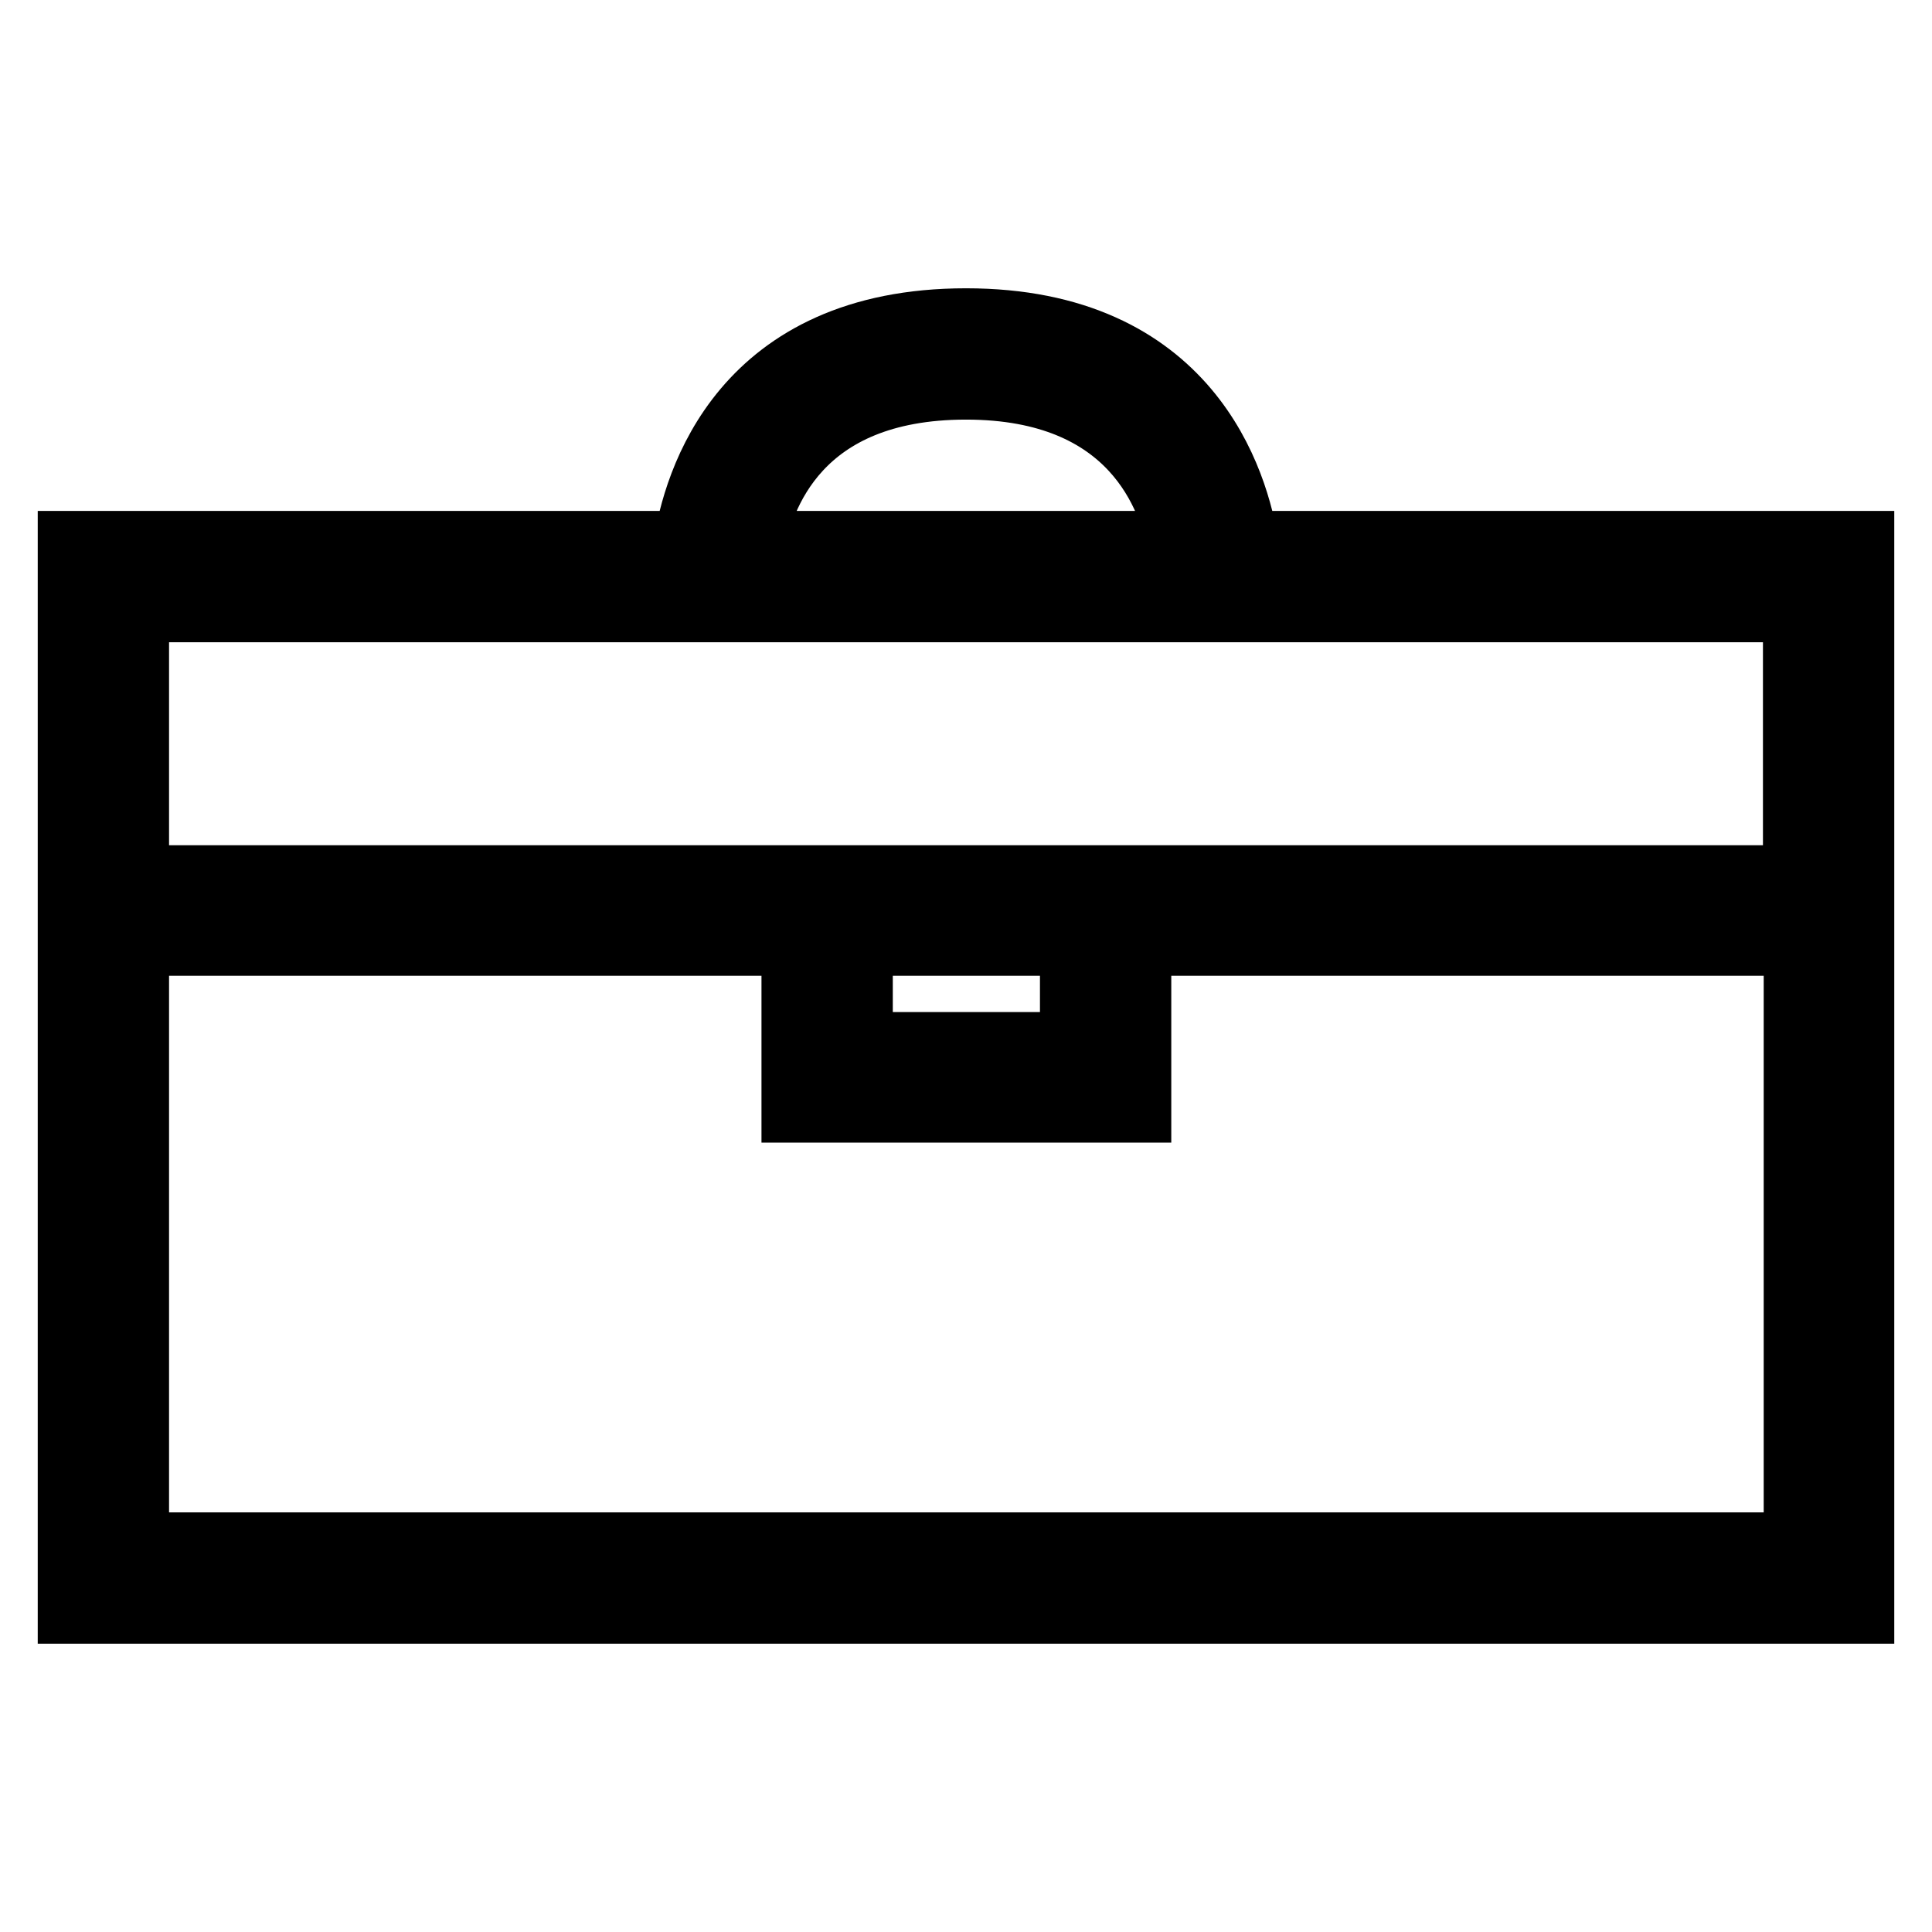 <?xml version="1.0" encoding="utf-8"?>
<!-- Svg Vector Icons : http://www.onlinewebfonts.com/icon -->
<!DOCTYPE svg PUBLIC "-//W3C//DTD SVG 1.1//EN" "http://www.w3.org/Graphics/SVG/1.1/DTD/svg11.dtd">
<svg version="1.1" xmlns="http://www.w3.org/2000/svg" xmlns:xlink="http://www.w3.org/1999/xlink" x="0px" y="0px" viewBox="0 0 256 256" enable-background="new 0 0 256 256" xml:space="preserve">
<g> <g> <path stroke-width="10" fill-opacity="0" stroke="#000000"  d="M246,72.7h-81.5c-1.3-8.6-7.5-29.5-36.5-29.5c-29.1,0-35.2,20.9-36.5,29.5H10v140.1h236V72.7z M128,50.6  c22.6,0,27.9,15,29.1,22.1H98.9C100.1,65.5,105.3,50.6,128,50.6z M238.6,80.1v36.9H17.4V80.1H238.6z M113.3,124.3h29.5v14.8h-29.5  V124.3z M17.4,205.4v-81.1h88.5v22.1h44.3v-22.1h88.5v81.1H17.4z"/> </g></g>
</svg>